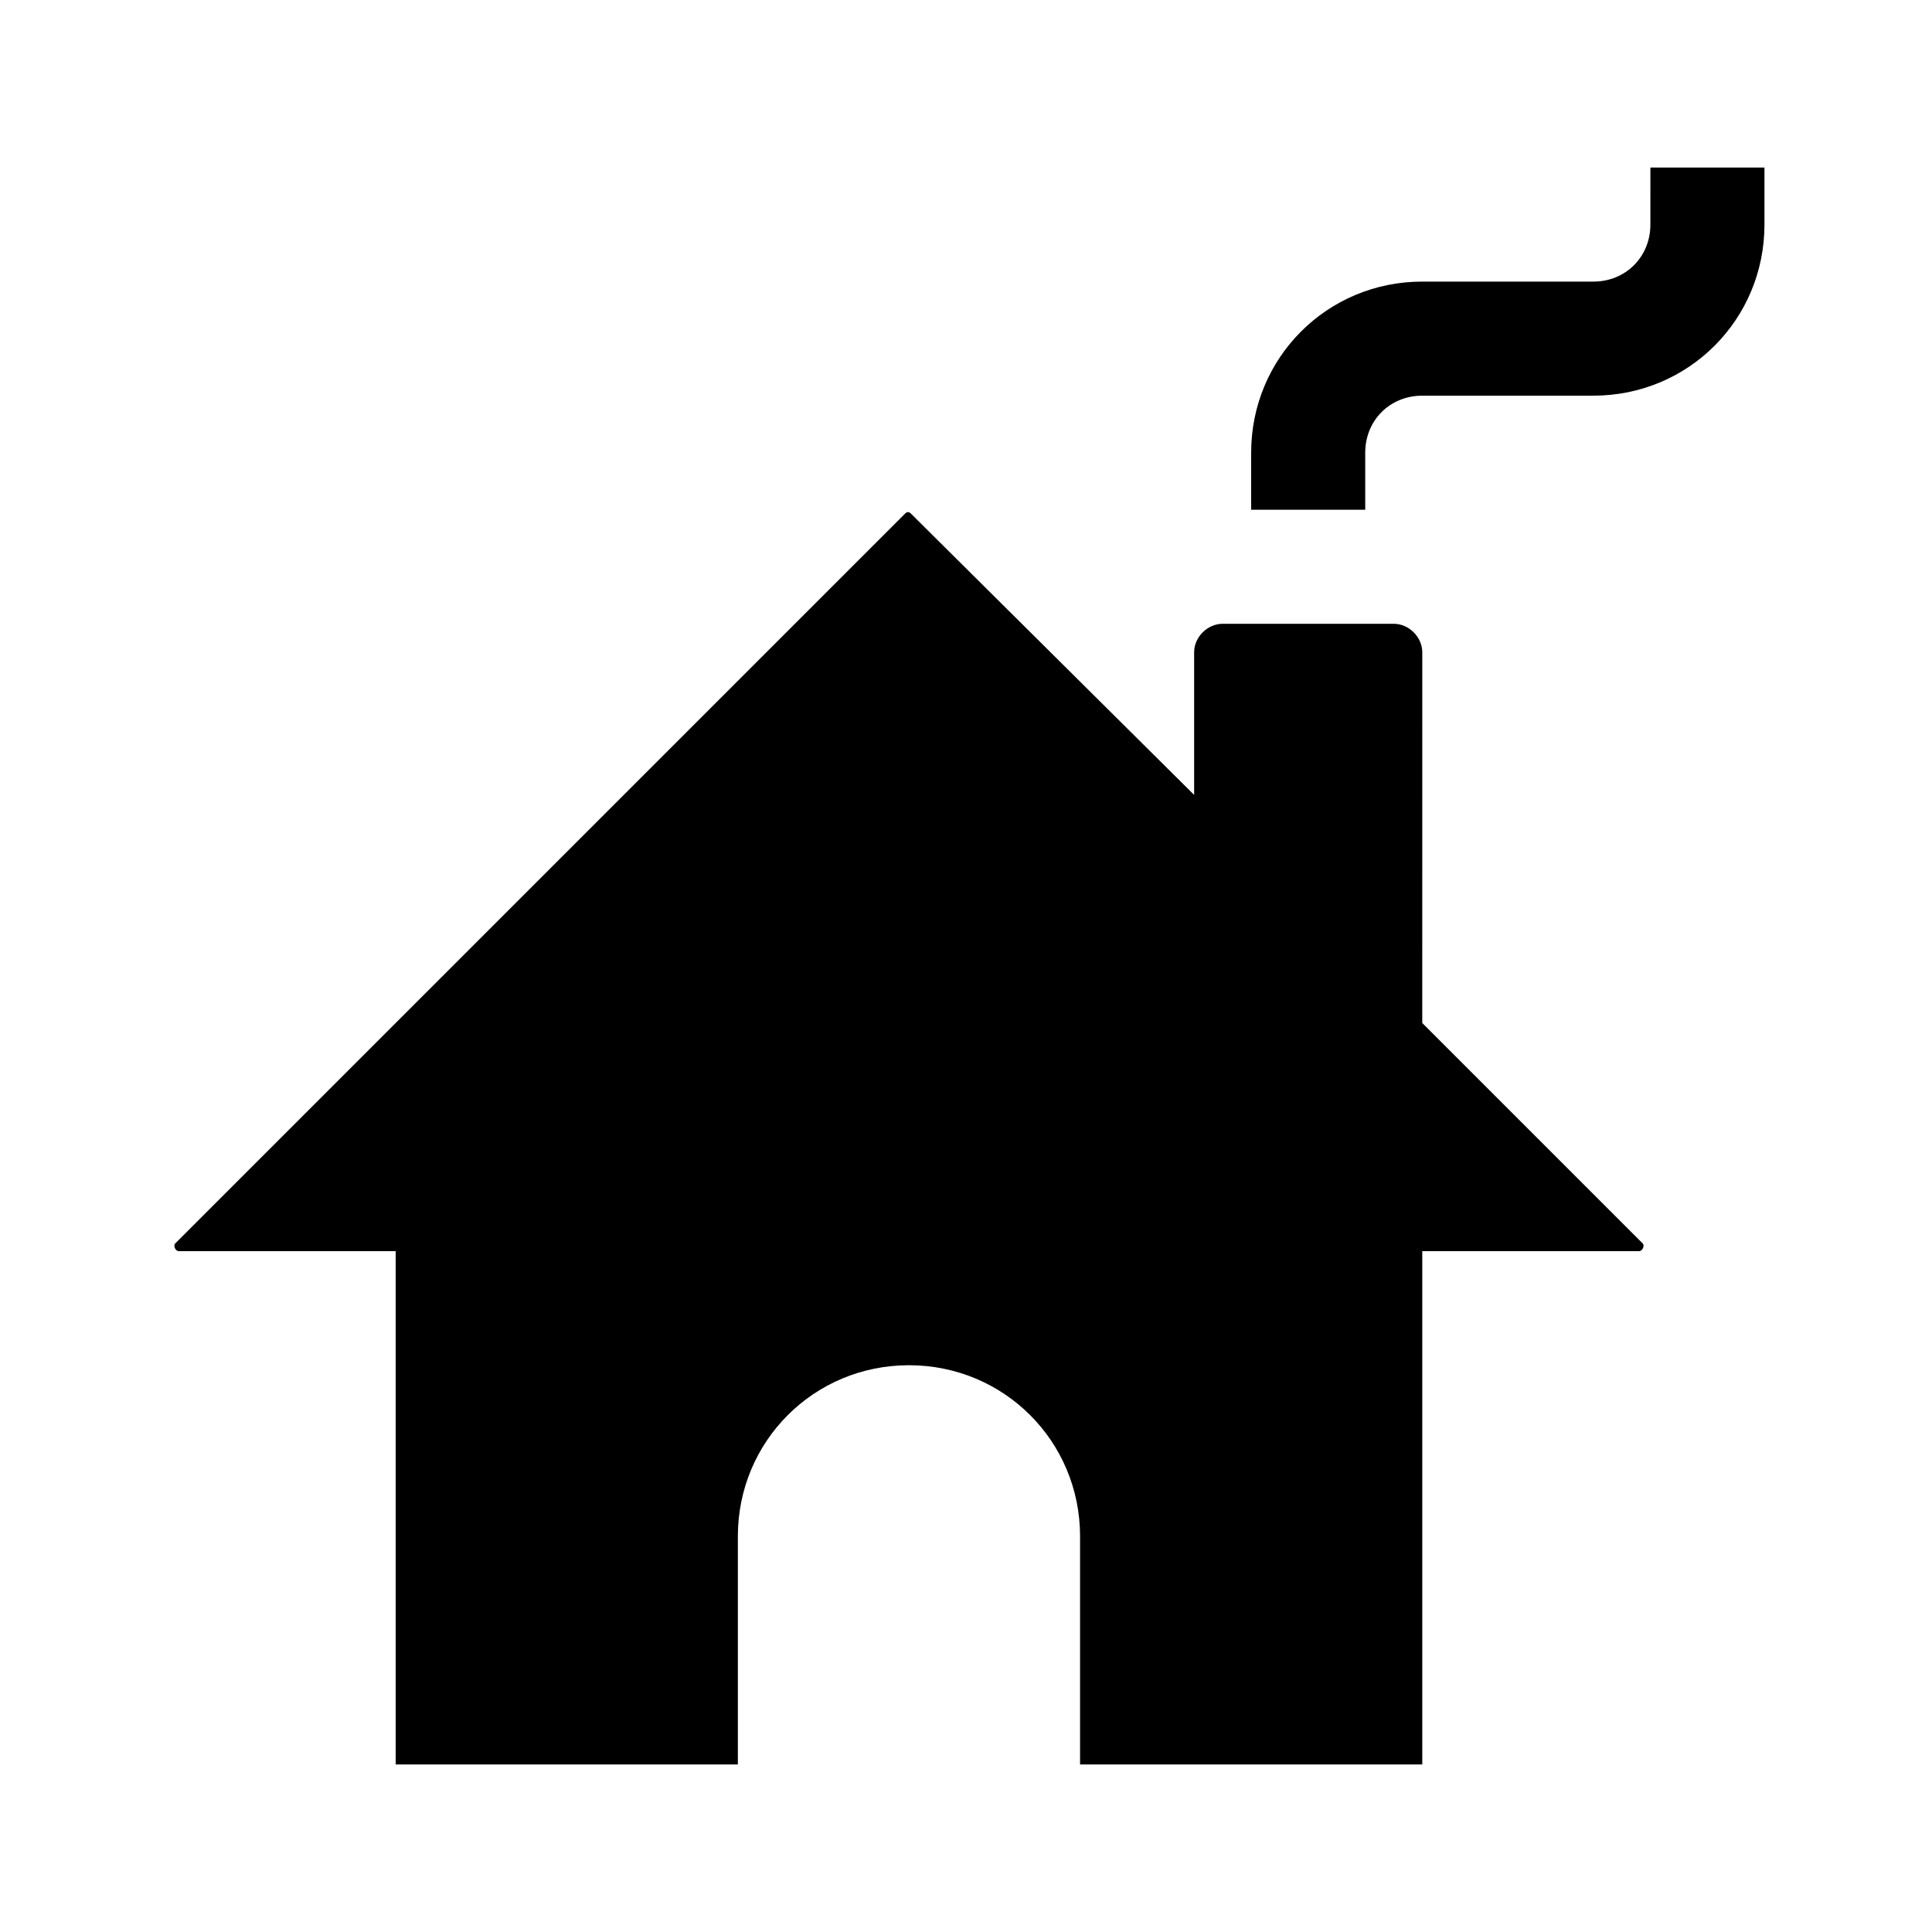 <?xml version="1.0" encoding="UTF-8"?>
<!-- Uploaded to: ICON Repo, www.iconrepo.com, Generator: ICON Repo Mixer Tools -->
<svg fill="#000000" width="800px" height="800px" version="1.1" viewBox="144 144 512 512" xmlns="http://www.w3.org/2000/svg">
 <g>
  <path d="m611.6 188.4v15.113c0 25.191-20.152 45.344-45.344 45.344h-45.344c-8.566 0-15.113 6.551-15.113 15.113v15.113h-30.23v-15.113c0-25.191 20.152-45.344 45.344-45.344h45.344c8.566 0 15.113-6.551 15.113-15.113l0.004-15.113z"/>
  <path d="m578.35 475.57h-57.434v136.03h-90.688v-60.457c0-25.191-20.152-45.344-45.344-45.344-25.191 0-45.344 20.152-45.344 45.344v60.457h-90.684v-136.03h-57.434c-1.008 0-1.512-1.512-1.008-2.016l193.46-193.46c0.504-0.504 1.008-0.504 1.512 0l75.07 74.562v-37.785c0-4.031 3.527-7.559 7.559-7.559h45.344c4.031 0 7.559 3.527 7.559 7.559l-0.004 98.242 58.441 58.441c0.504 0.504 0 2.016-1.008 2.016z"/>
 </g>
</svg>